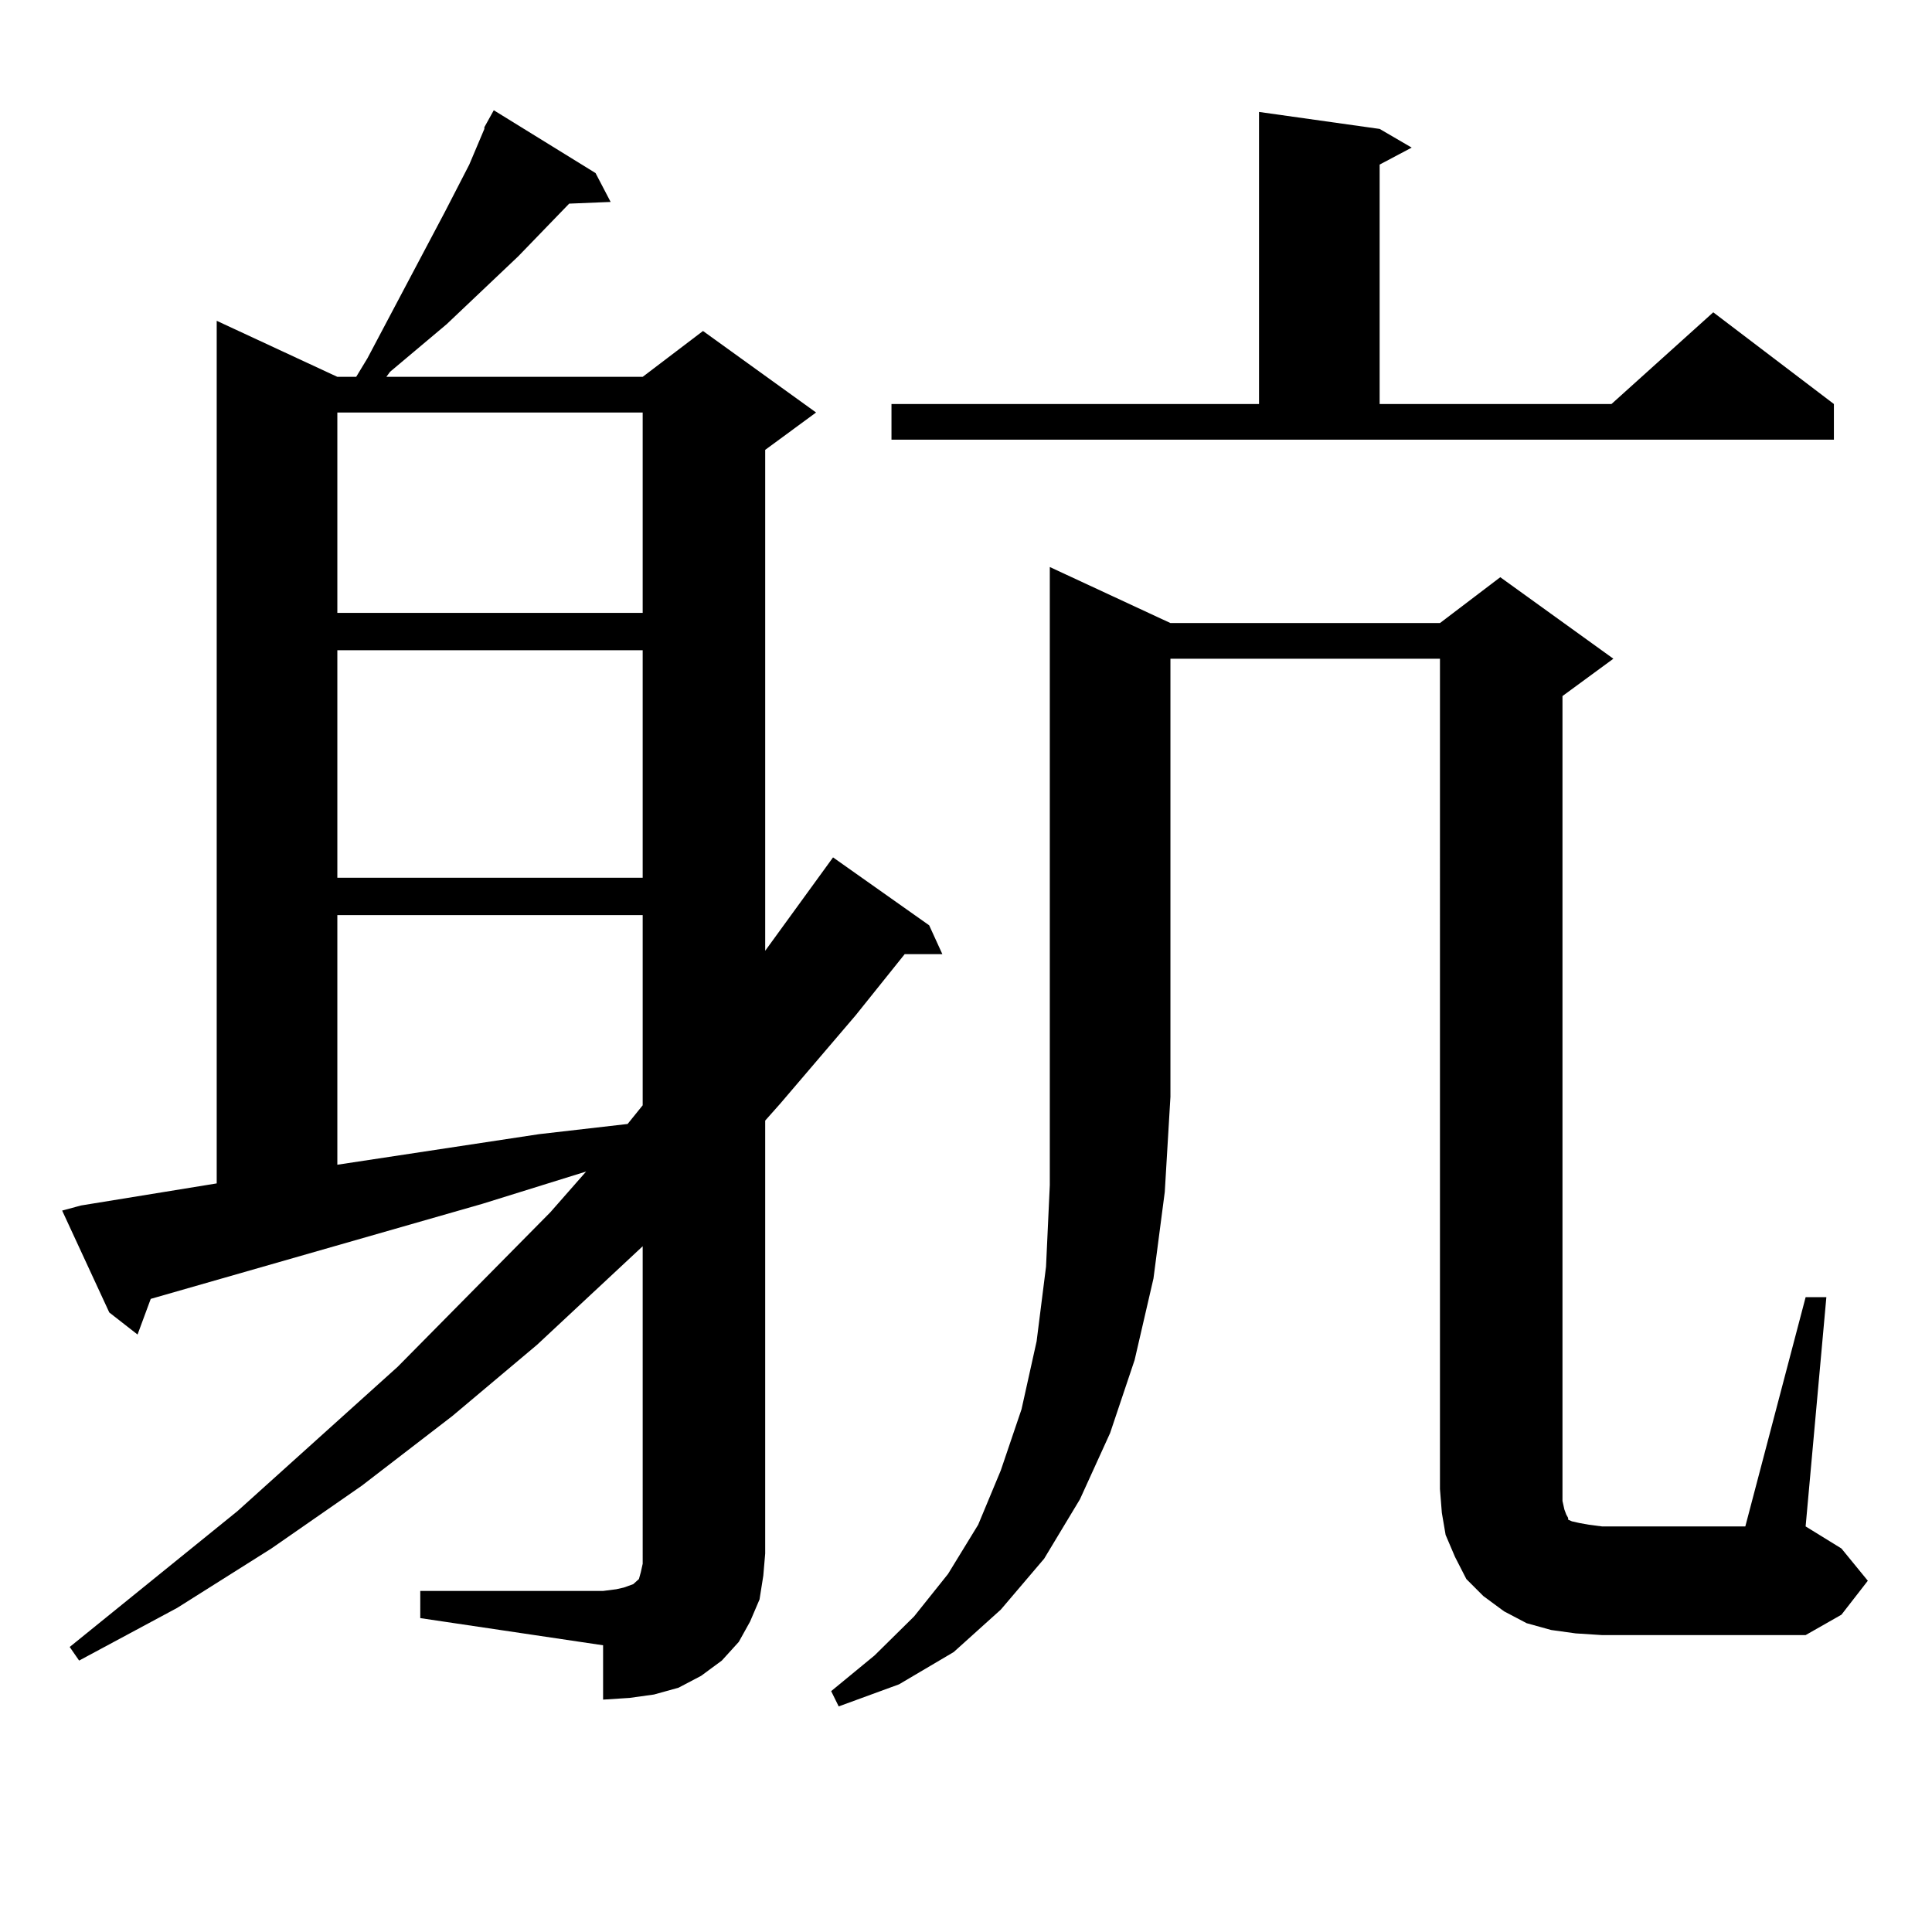 <?xml version="1.0" encoding="utf-8"?>
<!-- Generator: Adobe Illustrator 16.0.0, SVG Export Plug-In . SVG Version: 6.00 Build 0)  -->
<!DOCTYPE svg PUBLIC "-//W3C//DTD SVG 1.1//EN" "http://www.w3.org/Graphics/SVG/1.1/DTD/svg11.dtd">
<svg version="1.1" id="图层_1" xmlns="http://www.w3.org/2000/svg" xmlns:xlink="http://www.w3.org/1999/xlink" x="0px" y="0px"
	 width="1000px" height="1000px" viewBox="0 0 1000 1000" enable-background="new 0 0 1000 1000" xml:space="preserve">
<path d="M217.532,823.469h94.631l6.829-0.879l3.902-0.879l4.878-1.758l0.976-0.879l0.976-0.879l0.976-0.879l0.976-3.516l0.976-4.395
	V645.051l-54.633,50.977l-43.901,36.914l-46.828,36.035l-46.828,32.52l-48.779,30.762l-50.73,27.246l-4.878-7.031L122.9,782.16
	l82.925-74.707l79.022-79.98l18.536-21.094l-53.657,16.699L78.023,672.297l-6.829,18.457L56.56,679.328l-24.39-52.734l9.756-2.637
	l70.242-11.426V166.047l62.438,29.004h9.756l5.854-9.668l39.999-75.586l12.682-24.609l7.805-18.457v-0.879l4.878-8.789l52.682,32.52
	l7.805,14.941l-21.463,0.879l-26.341,27.246l-37.072,35.156l-29.268,24.609l-1.951,2.637H332.65l31.219-23.73l58.535,42.188
	l-26.341,19.336v259.277l35.121-48.34l49.755,35.156l6.829,14.941h-19.512l-25.365,31.641l-39.023,45.703l-7.805,8.789v224.121
	l-0.976,11.426l-1.951,12.305l-4.878,11.426l-5.854,10.547l-8.78,9.668l-10.731,7.91l-11.707,6.152l-12.683,3.516l-12.683,1.758
	l-13.658,0.879v-28.125l-94.631-14.063V823.469z M174.606,213.508v103.711H332.65V213.508H174.606z M174.606,336.555v117.773H332.65
	V336.555H174.606z M174.606,473.664v129.199l104.387-15.82l45.853-5.273l7.805-9.668v-98.438H174.606z M605.814,322.492h139.509
	l31.219-23.73l58.535,42.188l-26.341,19.336v416.602l0.976,4.395l0.976,2.637l0.976,1.758v0.879l1.951,0.879l3.902,0.879
	l4.878,0.879l6.829,0.879h74.145l31.219-118.652h10.731L934.587,790.07l18.536,11.426l13.658,16.699l-13.658,17.578l-18.536,10.547
	H829.224l-13.658-0.879l-12.683-1.758l-12.683-3.516l-11.707-6.152l-10.731-7.91l-8.78-8.789l-5.854-11.426l-4.878-11.426
	l-1.951-11.426l-0.976-12.305V340.949H605.814v226.758l-2.927,49.219l-5.854,44.824l-9.756,42.188l-12.683,37.793l-15.609,34.277
	L540.45,806.77l-22.438,26.367l-24.39,21.973l-28.292,16.699l-31.219,11.426l-3.902-7.91l22.438-18.457l20.487-20.215l17.561-21.973
	l15.609-25.488l11.707-28.125l10.731-31.641l7.805-35.156l4.878-38.672l1.951-42.188v-45.703V293.488L605.814,322.492z
	 M461.428,209.113h190.239V57.941l62.438,8.789l16.585,9.668l-16.585,8.789v123.926h119.997l52.682-47.461l62.438,47.461v18.457
	H461.428V209.113z"/>
</svg>
